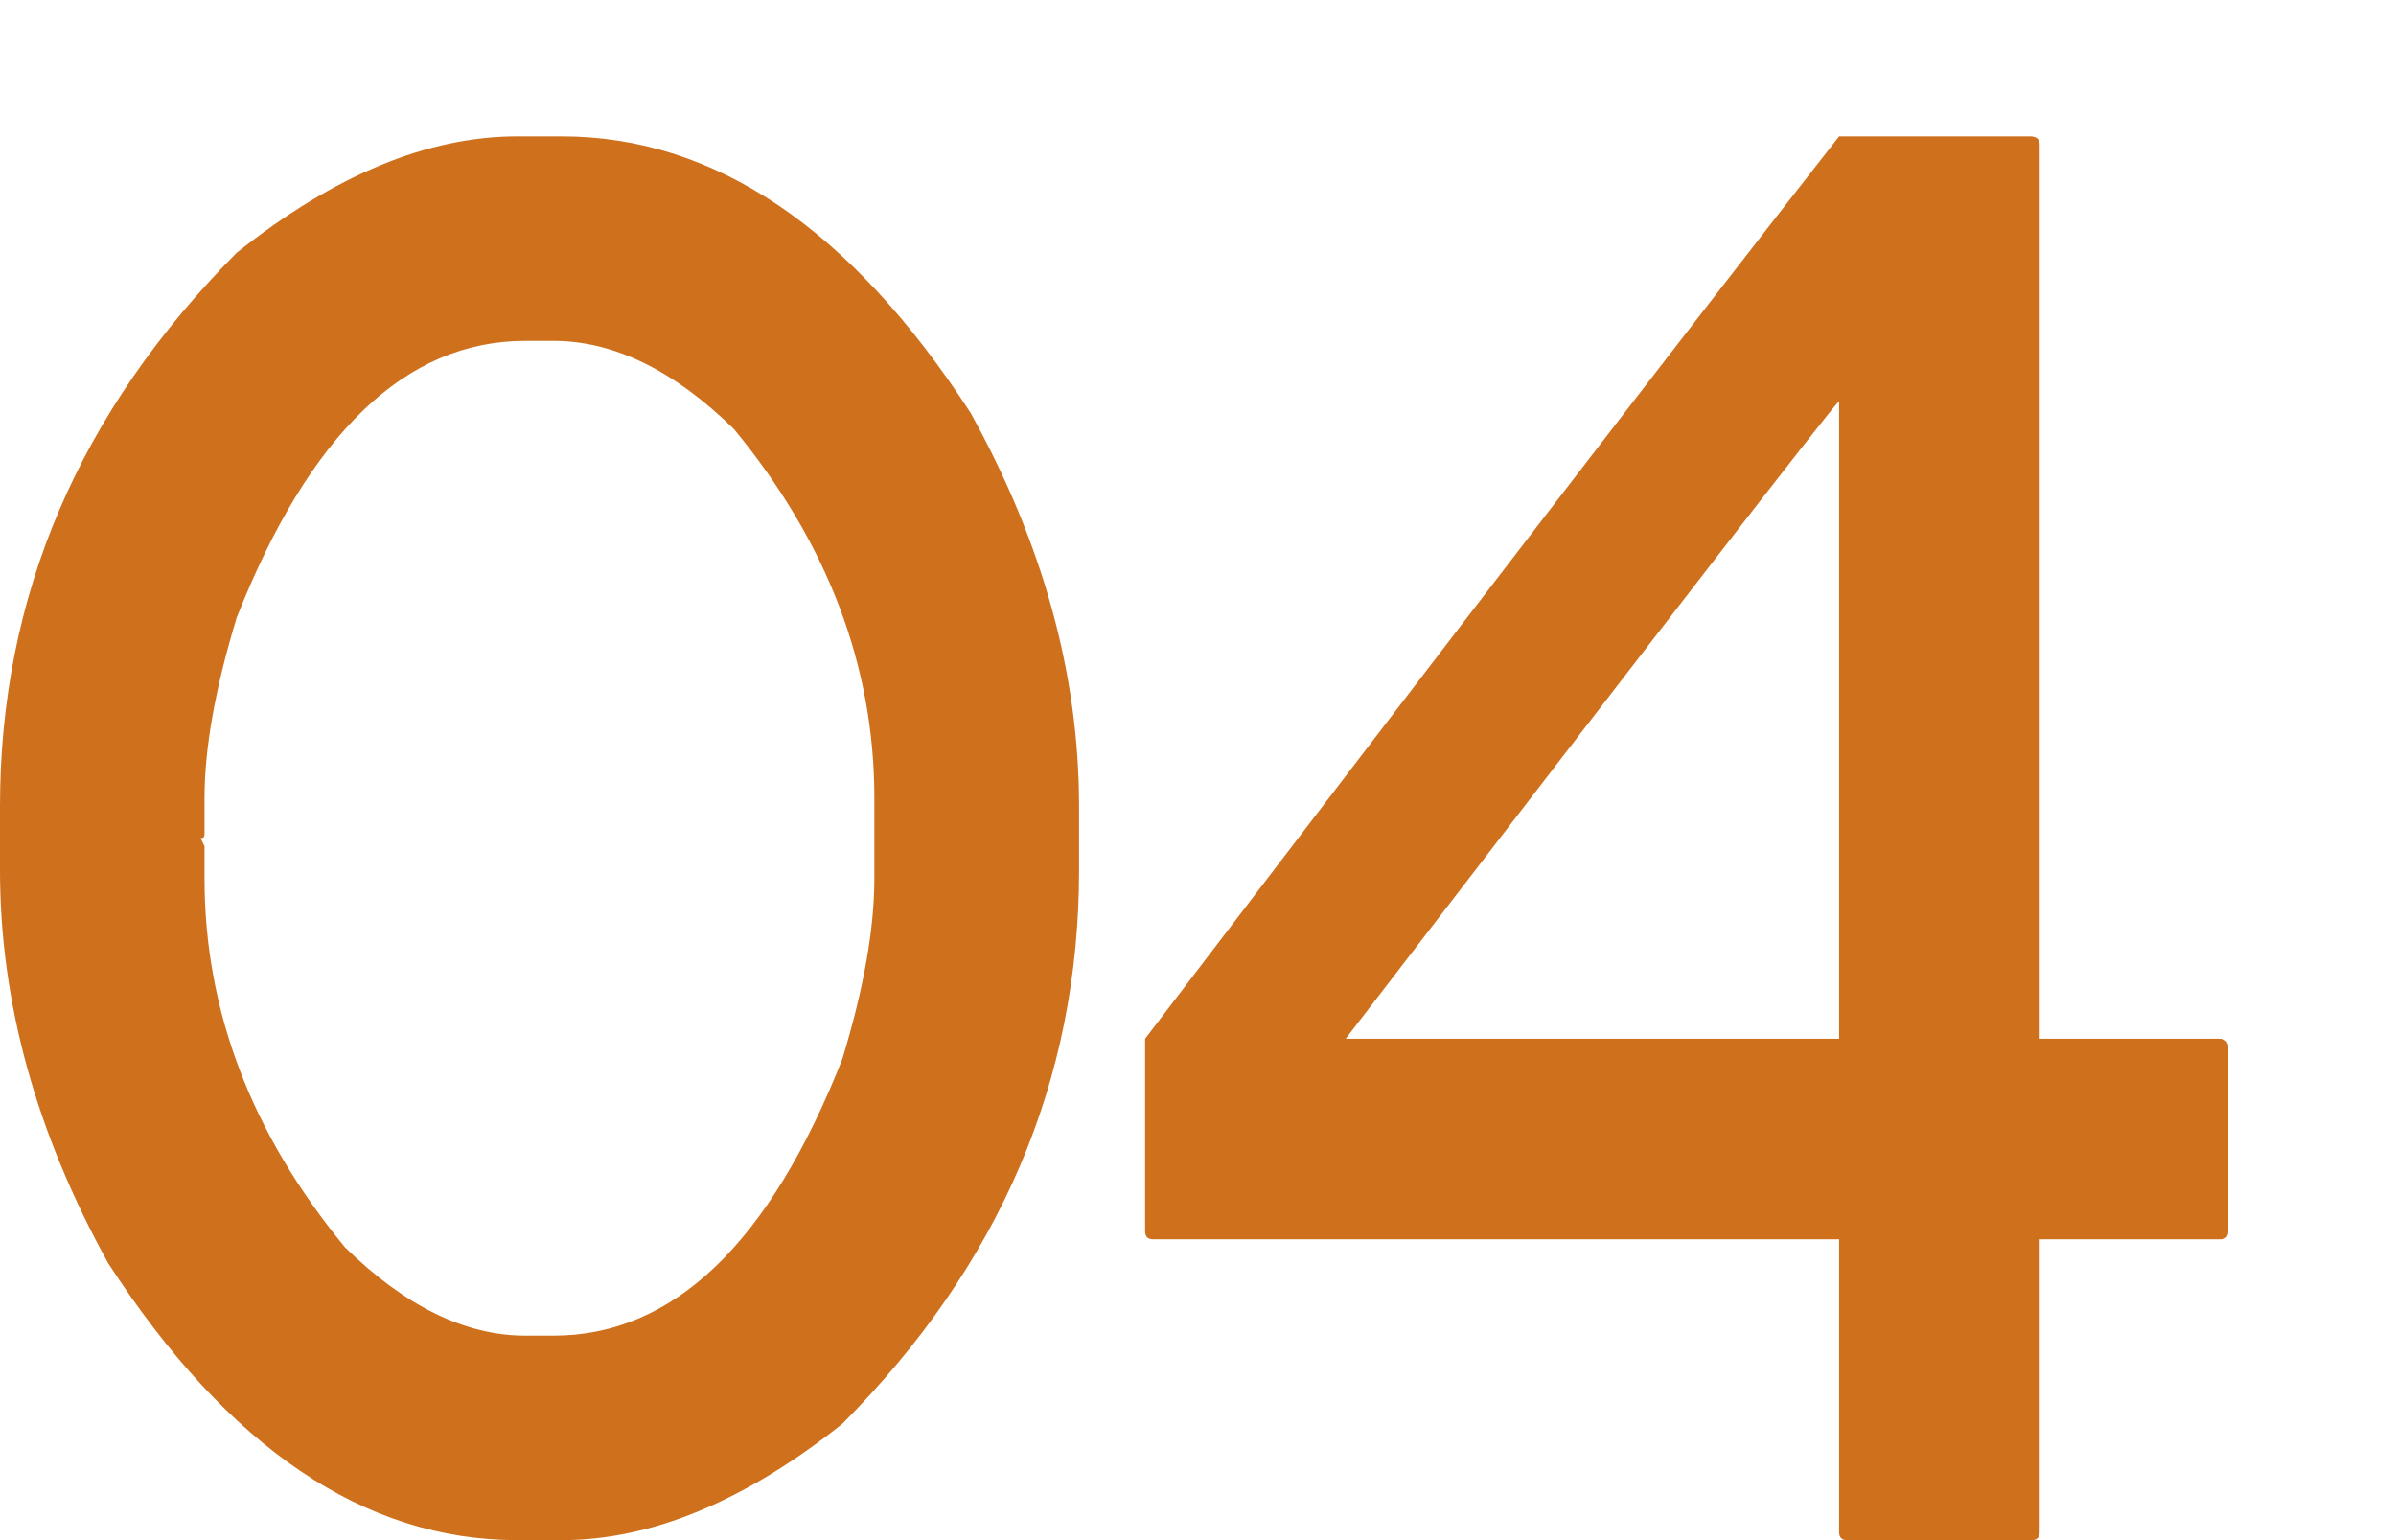 <?xml version="1.0" encoding="UTF-8"?> <svg xmlns="http://www.w3.org/2000/svg" width="14" height="9" viewBox="0 0 14 9" fill="none"> <path d="M3.023 0.797H3.281C4.176 0.797 4.973 1.336 5.672 2.414C6.094 3.176 6.305 3.941 6.305 4.711V5.086C6.305 6.312 5.844 7.391 4.922 8.32C4.352 8.773 3.805 9 3.281 9H3.023C2.129 9 1.332 8.461 0.633 7.383C0.211 6.621 0 5.855 0 5.086V4.711C0 3.484 0.461 2.406 1.383 1.477C1.953 1.023 2.5 0.797 3.023 0.797ZM1.195 4.664V4.875C1.195 4.891 1.188 4.898 1.172 4.898L1.195 4.945V5.133C1.195 5.906 1.469 6.625 2.016 7.289C2.367 7.633 2.719 7.805 3.07 7.805H3.234C3.934 7.805 4.496 7.266 4.922 6.188C5.047 5.777 5.109 5.426 5.109 5.133V4.664C5.109 3.891 4.836 3.172 4.289 2.508C3.938 2.164 3.586 1.992 3.234 1.992H3.07C2.371 1.992 1.809 2.531 1.383 3.609C1.258 4.02 1.195 4.371 1.195 4.664ZM10.746 0.797H11.871C11.902 0.801 11.918 0.816 11.918 0.844V6.07H12.973C13.004 6.074 13.02 6.09 13.02 6.117V7.195C13.02 7.227 13.004 7.242 12.973 7.242H11.918V8.953C11.918 8.984 11.902 9 11.871 9H10.793C10.762 9 10.746 8.984 10.746 8.953V7.242H6.738C6.707 7.242 6.691 7.227 6.691 7.195V6.07C8.492 3.707 9.844 1.949 10.746 0.797ZM7.863 6.07H10.746V2.344C10.684 2.406 9.723 3.648 7.863 6.07Z" fill="#CF701D"></path> </svg> 